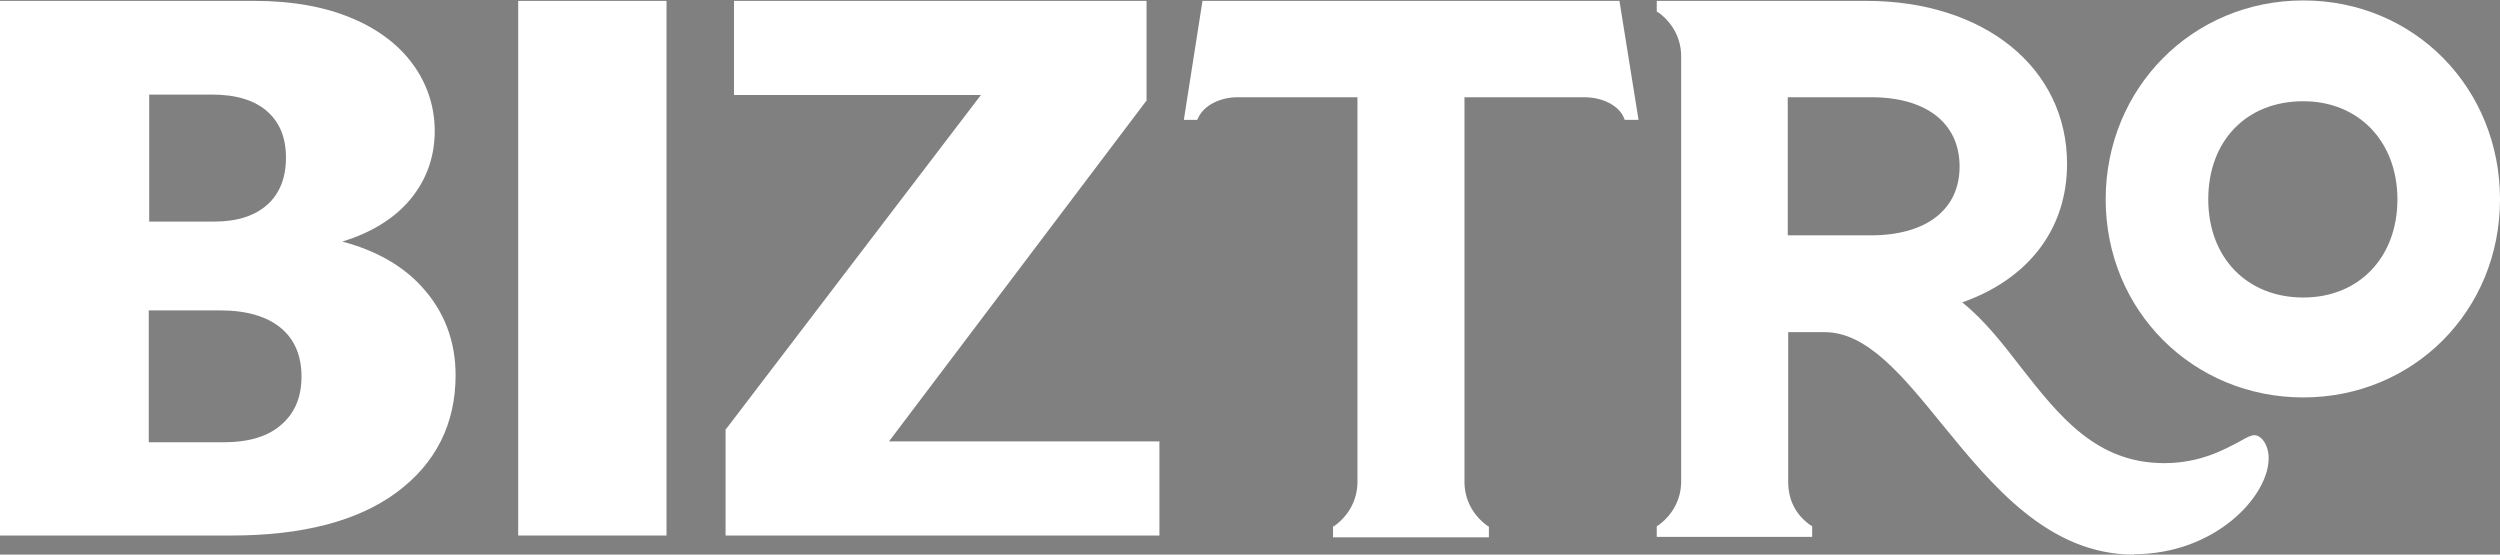 <svg xmlns="http://www.w3.org/2000/svg" xmlns:xlink="http://www.w3.org/1999/xlink" viewBox="0 0 56.3 12.49"><rect x="0" y="0" width="56.3" height="12.49" fill="#808080" stroke="none"/><defs><style> .cls-1 { fill: #fff; } .cls-2 { fill: none; stroke: #14242e; stroke-miterlimit: 10; stroke-width: .18px; } .cls-3 { clip-path: url(#clippath); } </style><clipPath id="clippath"><rect class="cls-2" x="-889.49" y="1344.24" width="165.97" height="77.23"></rect></clipPath></defs><g id="Capa_1" data-name="Capa 1"><g><g class="cls-3"><path class="cls-2" d="M-8172.13,1357.59H4705.37M-8173.46,1362.3H4704.04M-8173.46,1372.87H4704.04M-8173.46,1384.5H4704.04M-8172.79,1392.84H4704.71M-8172.79,1404.74H4704.71M-874.84-5448.37V7429.14M-738.66-5425.65V7451.85M-758.32-5426.98V7450.52M-861.41-5424.98V7452.52M-846.28-5424.98V7452.52M-772.67-5422.31V7455.19"></path></g><rect class="cls-2" x="-889.49" y="1344.24" width="165.97" height="77.23"></rect></g></g><g id="Capa_2" data-name="Capa 2"><g><g><path class="cls-1" d="M.08,11.98V.09h5.65c.83,0,1.55.13,2.14.38s1.05.59,1.37,1.03c.32.43.48.92.48,1.45,0,.6-.2,1.12-.59,1.56-.39.44-.97.75-1.73.94.88.18,1.56.54,2.05,1.08.49.54.73,1.18.73,1.93,0,1.08-.43,1.94-1.3,2.58-.87.64-2.1.96-3.69.96H.08ZM4.78,2.04h-1.5v3.02h1.55c.53,0,.95-.13,1.24-.4.29-.27.44-.64.44-1.12s-.15-.83-.44-1.1-.73-.4-1.29-.4ZM4.96,6.91h-1.68v3.12h1.75c.59,0,1.04-.14,1.36-.42.32-.28.48-.66.48-1.13s-.16-.87-.48-1.15c-.32-.28-.79-.42-1.42-.42Z"></path><path class="cls-1" d="M5.2,12.06H0V.02h5.73c.84,0,1.57.13,2.17.38.61.25,1.08.61,1.4,1.05.32.44.49.95.49,1.5,0,.62-.21,1.16-.61,1.61-.35.39-.85.69-1.47.88.75.2,1.36.54,1.8,1.03.5.55.75,1.22.75,1.98,0,1.1-.45,1.99-1.33,2.64-.88.65-2.13.97-3.73.97ZM.15,11.91h5.04c1.57,0,2.79-.32,3.64-.94.84-.62,1.27-1.47,1.27-2.51,0-.72-.24-1.35-.71-1.87-.48-.52-1.15-.88-2.01-1.05l-.33-.07.33-.08c.74-.18,1.3-.49,1.69-.92.38-.42.57-.93.57-1.51,0-.51-.15-.99-.46-1.41-.31-.42-.76-.76-1.33-1-.58-.25-1.29-.37-2.11-.37H.15v11.74ZM5.03,10.11h-1.83v-3.27h1.76c.64,0,1.13.15,1.47.44.34.29.51.7.51,1.21s-.17.9-.5,1.19c-.33.29-.8.44-1.41.44ZM3.36,9.96h1.67c.57,0,1.01-.13,1.31-.4.3-.26.45-.62.45-1.08s-.15-.83-.46-1.09c-.31-.26-.77-.4-1.37-.4h-1.61v2.96ZM4.83,5.14h-1.63V1.97h1.58c.58,0,1.04.14,1.34.42.31.28.47.67.47,1.16s-.16.89-.47,1.17c-.31.28-.74.42-1.29.42ZM3.36,4.99h1.47c.51,0,.91-.13,1.19-.38.28-.25.42-.61.42-1.06s-.14-.79-.42-1.04c-.28-.25-.7-.38-1.24-.38h-1.42v2.86Z"></path></g><g><path class="cls-1" d="M11.75,11.98V.09h3.18v11.89h-3.18Z"></path><path class="cls-1" d="M15.01,12.06h-3.34V.02h3.34v12.04ZM11.83,11.91h3.03V.17h-3.03v11.74Z"></path></g><g><path class="cls-1" d="M16.42,11.98v-2.28l5.82-7.64h-5.64V.09h9.14v2.15l-5.87,7.77h6.17v1.97h-9.62Z"></path><path class="cls-1" d="M26.12,12.06h-9.78v-2.39l.02-.02,5.73-7.51h-5.56V.02h9.29v2.25l-.02.02-5.78,7.65h6.09v2.12ZM16.5,11.91h9.47v-1.81h-6.25l.09-.12,5.85-7.75V.17h-8.98v1.81h5.71l-5.9,7.74v2.18Z"></path></g><g><path class="cls-1" d="M30.14,11.92c.34-.25.54-.63.54-1.07V2.08h-2.81c-.44,0-.83.2-.98.51h-.1l.39-2.46h9.19l.39,2.46h-.1c-.14-.3-.54-.51-.98-.51h-2.81v8.77c0,.44.2.81.54,1.07v.07h-3.27v-.07Z"></path><path class="cls-1" d="M33.52,12.1h-3.5v-.24l.05-.03c.32-.24.5-.59.5-.98V2.19h-2.7c-.39,0-.75.18-.88.45l-.03.06h-.3L27.08.02h9.39l.43,2.68h-.31l-.03-.07c-.12-.26-.48-.44-.88-.44h-2.7v8.66c0,.39.18.74.5.98l.05.03v.24ZM30.37,11.87h2.81c-.28-.27-.43-.63-.43-1.02V1.96h2.92c.37,0,.71.13.92.34l-.33-2.06h-9l-.33,2.07c.22-.22.55-.35.93-.35h2.92v8.88c0,.39-.15.75-.43,1.02Z"></path></g><g><path class="cls-1" d="M40.69,11.92v.07h-3.27v-.07c.34-.25.54-.63.54-1.07V1.27c0-.44-.2-.81-.54-1.07v-.07h4.61c2.61,0,4.4,1.44,4.4,3.56,0,1.52-.95,2.61-2.49,3.08,1.61,1.17,2.35,3.78,4.79,3.78,1.17,0,1.85-.63,2.03-.63.07,0,.2.14.2.41,0,.75-1.08,2.05-2.91,2.05-3.4,0-4.72-5.01-6.98-5.01h-.93v3.49c0,.44.19.81.54,1.07ZM42.13,5.41c1.32,0,2.12-.63,2.12-1.66s-.8-1.68-2.1-1.68h-2v3.34h1.98Z"></path><path class="cls-1" d="M48.06,12.49c-1.93,0-3.2-1.56-4.32-2.93-.91-1.12-1.7-2.08-2.65-2.08h-.82v3.37c0,.41.17.74.49.97l.05.03v.24h-3.5v-.24l.05-.03c.32-.24.5-.59.5-.98V1.27c0-.39-.18-.74-.5-.98l-.05-.03V.02h4.72c2.66,0,4.52,1.51,4.52,3.67,0,1.46-.86,2.59-2.36,3.12.5.4.92.94,1.32,1.46.87,1.11,1.7,2.16,3.23,2.16.81,0,1.36-.31,1.7-.49.16-.09.25-.14.33-.14.15,0,.32.21.32.52,0,.86-1.21,2.16-3.03,2.16ZM40.04,7.25h1.04c1.06,0,1.92,1.05,2.83,2.16,1.09,1.34,2.33,2.85,4.15,2.85s2.8-1.28,2.8-1.94c0-.21-.09-.29-.11-.29-.01,0-.12.06-.21.11-.33.18-.94.52-1.81.52-1.65,0-2.54-1.14-3.41-2.25-.46-.59-.9-1.15-1.45-1.55l-.18-.13.22-.07c1.53-.47,2.41-1.55,2.41-2.97,0-2.06-1.72-3.44-4.29-3.44h-4.38c.28.27.43.63.43,1.02v9.58c0,.39-.15.75-.43,1.02h2.81c-.28-.26-.42-.61-.42-1.02v-3.6ZM42.13,5.53h-2.09V1.96h2.11c1.36,0,2.21.69,2.21,1.79s-.85,1.77-2.23,1.77ZM40.26,5.3h1.87c1.25,0,2-.58,2-1.55s-.74-1.56-1.99-1.56h-1.88v3.11Z"></path></g><g><path class="cls-1" d="M47.53,4.48c0-2.46,1.91-4.37,4.33-4.37s4.32,1.91,4.32,4.37-1.91,4.35-4.32,4.35-4.33-1.91-4.33-4.35ZM51.87,6.8c1.32,0,2.23-.96,2.23-2.32s-.91-2.32-2.23-2.32-2.25.95-2.25,2.32.91,2.32,2.25,2.32Z"></path><path class="cls-1" d="M51.87,8.95c-2.49,0-4.45-1.96-4.45-4.46s1.95-4.48,4.45-4.48,4.43,1.97,4.43,4.48-1.95,4.46-4.43,4.46ZM51.87.23c-2.37,0-4.22,1.87-4.22,4.26s1.85,4.24,4.22,4.24,4.2-1.86,4.2-4.24S54.23.23,51.87.23ZM51.87,6.92c-1.39,0-2.37-1-2.37-2.43s.97-2.43,2.37-2.43,2.35,1,2.35,2.43-.97,2.43-2.35,2.43ZM51.87,2.28c-1.28,0-2.14.89-2.14,2.21s.88,2.21,2.14,2.21,2.12-.91,2.12-2.21-.87-2.21-2.12-2.21Z"></path></g></g></g></svg>
